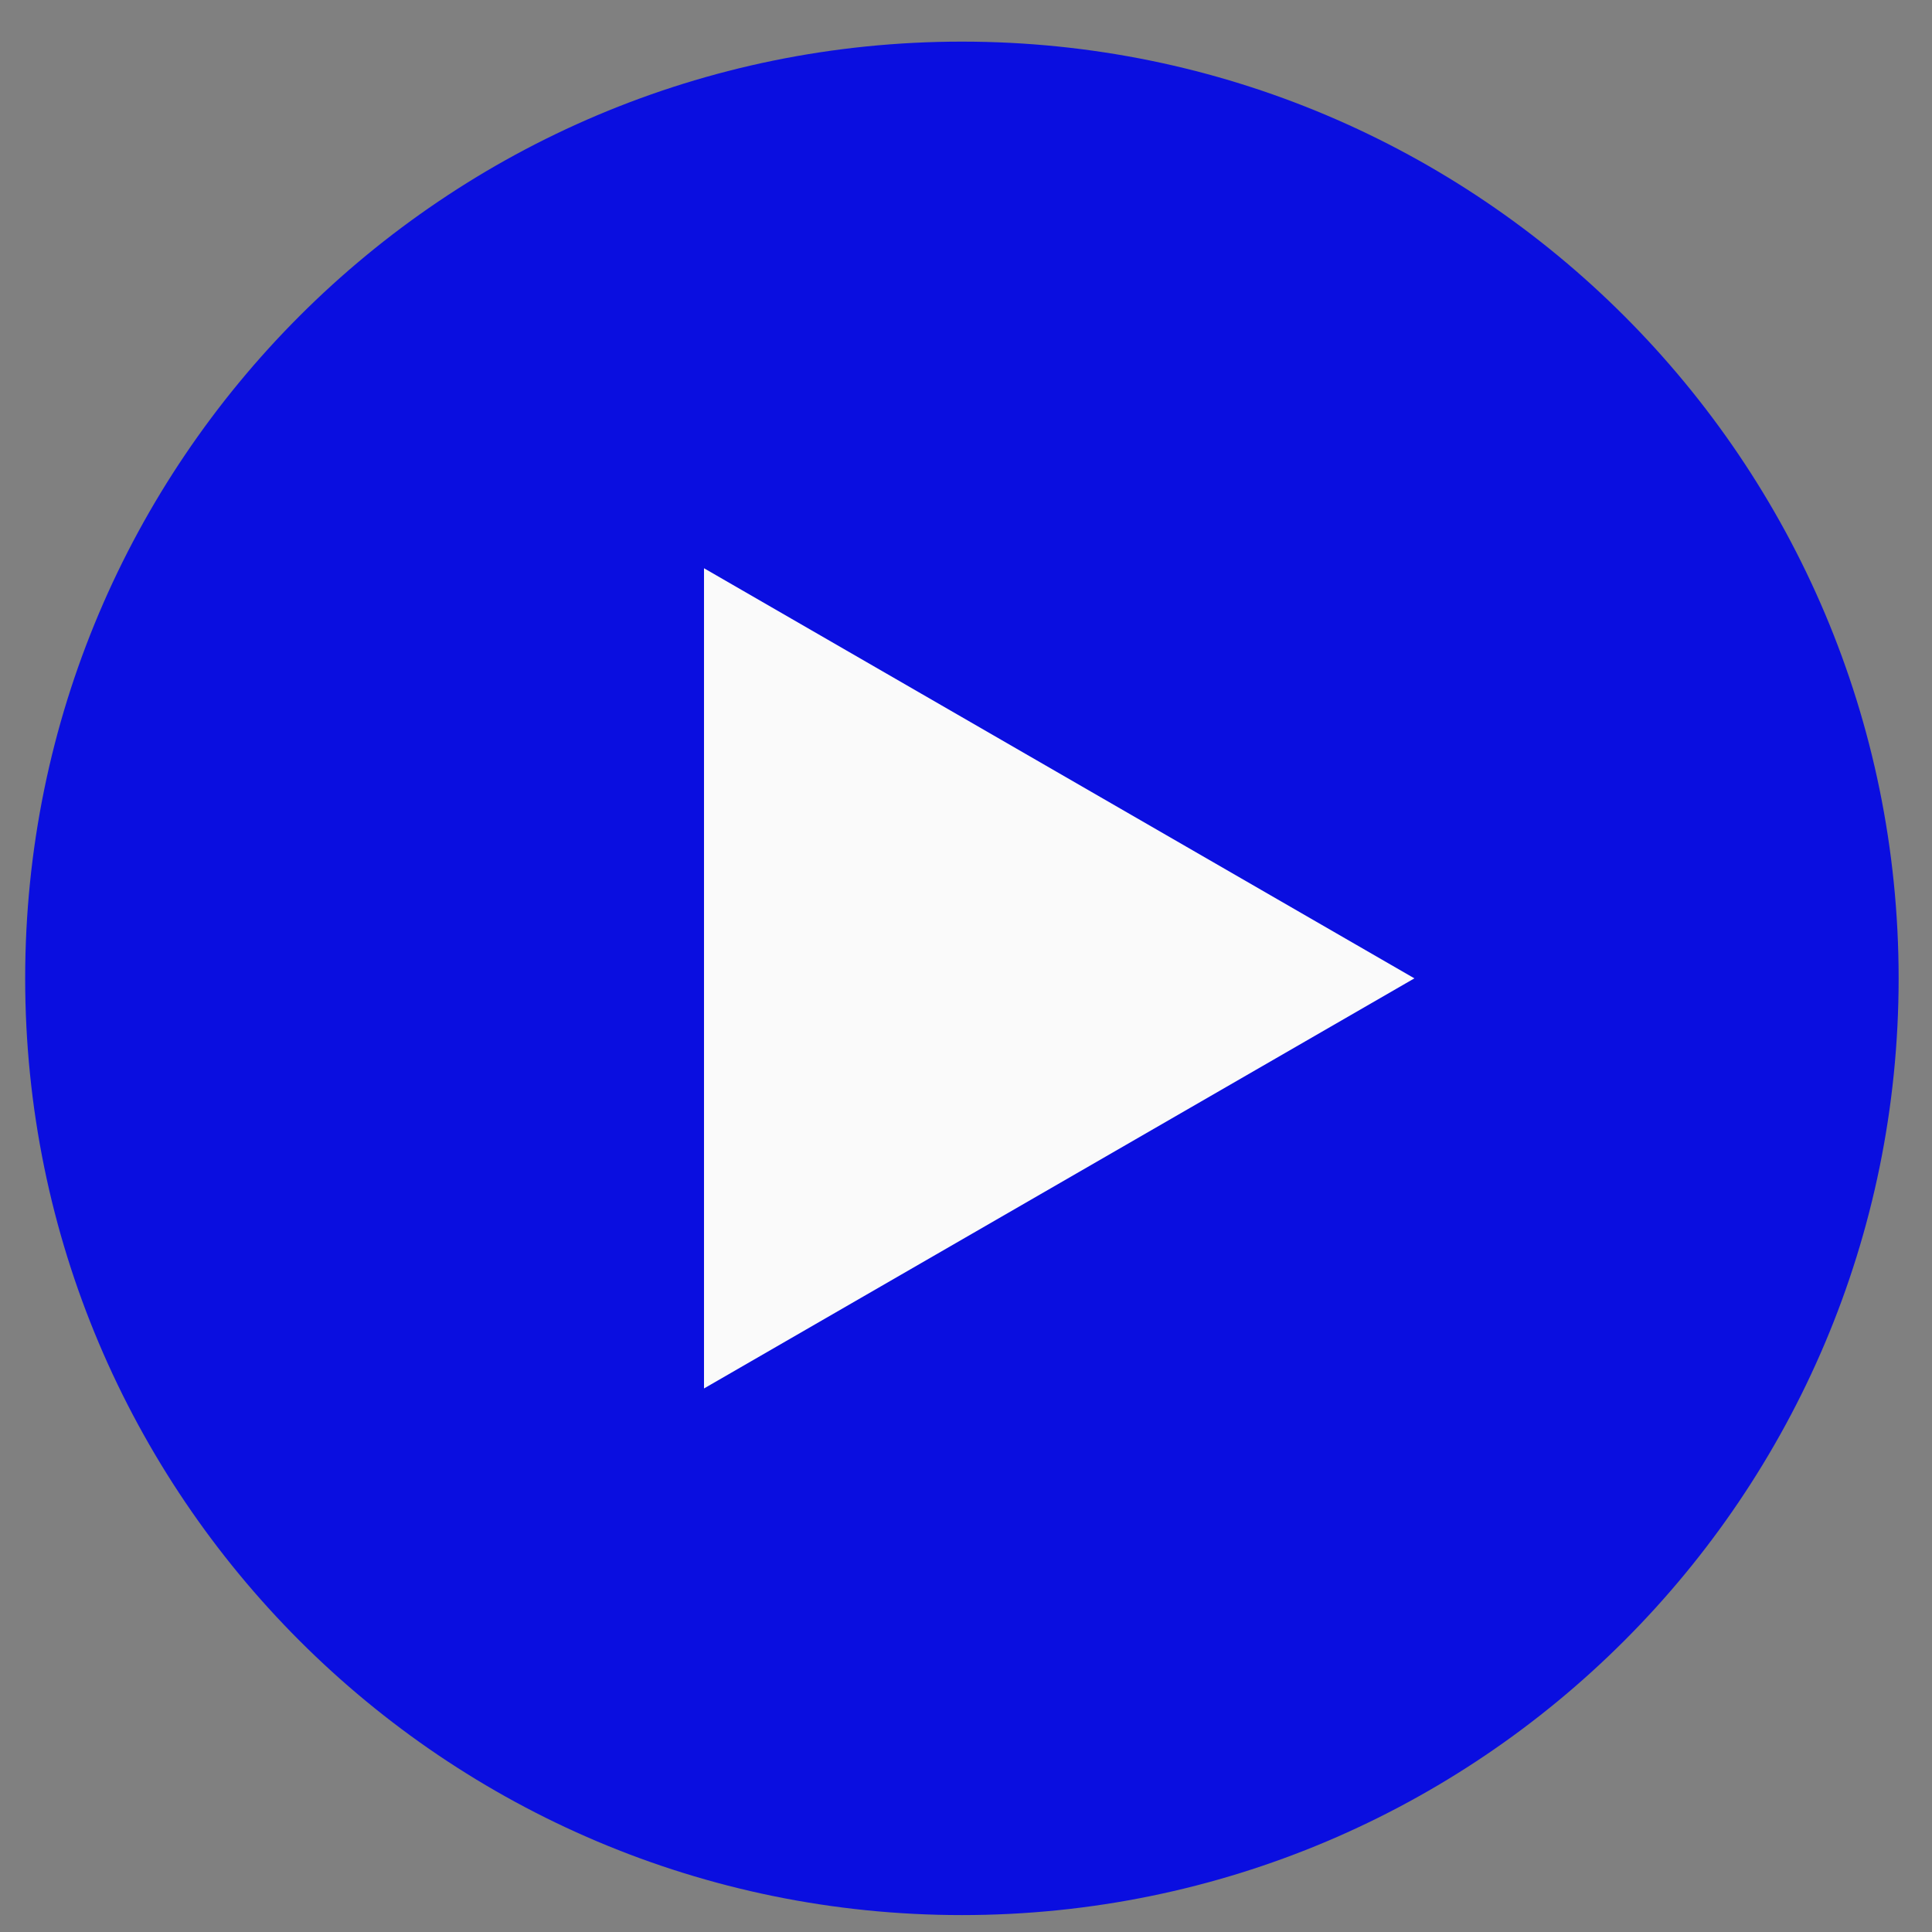 <svg width="33" height="33" viewBox="0 0 33 33" fill="none" xmlns="http://www.w3.org/2000/svg">
<rect x="0" y="0" width="33" height="33" fill="#808080" stroke="none"/>
<g clip-path="url(#clip0_13_57)">
<path d="M16.43 0.711C7.594 0.711 0.43 7.875 0.43 16.711C0.43 25.548 7.594 32.711 16.43 32.711C25.267 32.711 32.43 25.548 32.43 16.711C32.43 7.875 25.267 0.711 16.43 0.711ZM12.059 23.67V9.752L24.112 16.711L12.059 23.67Z" fill="#0A0EE0"/>
<path d="M24.159 16.711L12.025 23.716L12.025 9.706L24.159 16.711Z" fill="#FAFAFA"/>
</g>
<defs>
<clipPath id="clip0_13_57">
<rect width="32" height="32" fill="white" transform="translate(0.43 0.711)"/>
</clipPath>
</defs>
</svg>
